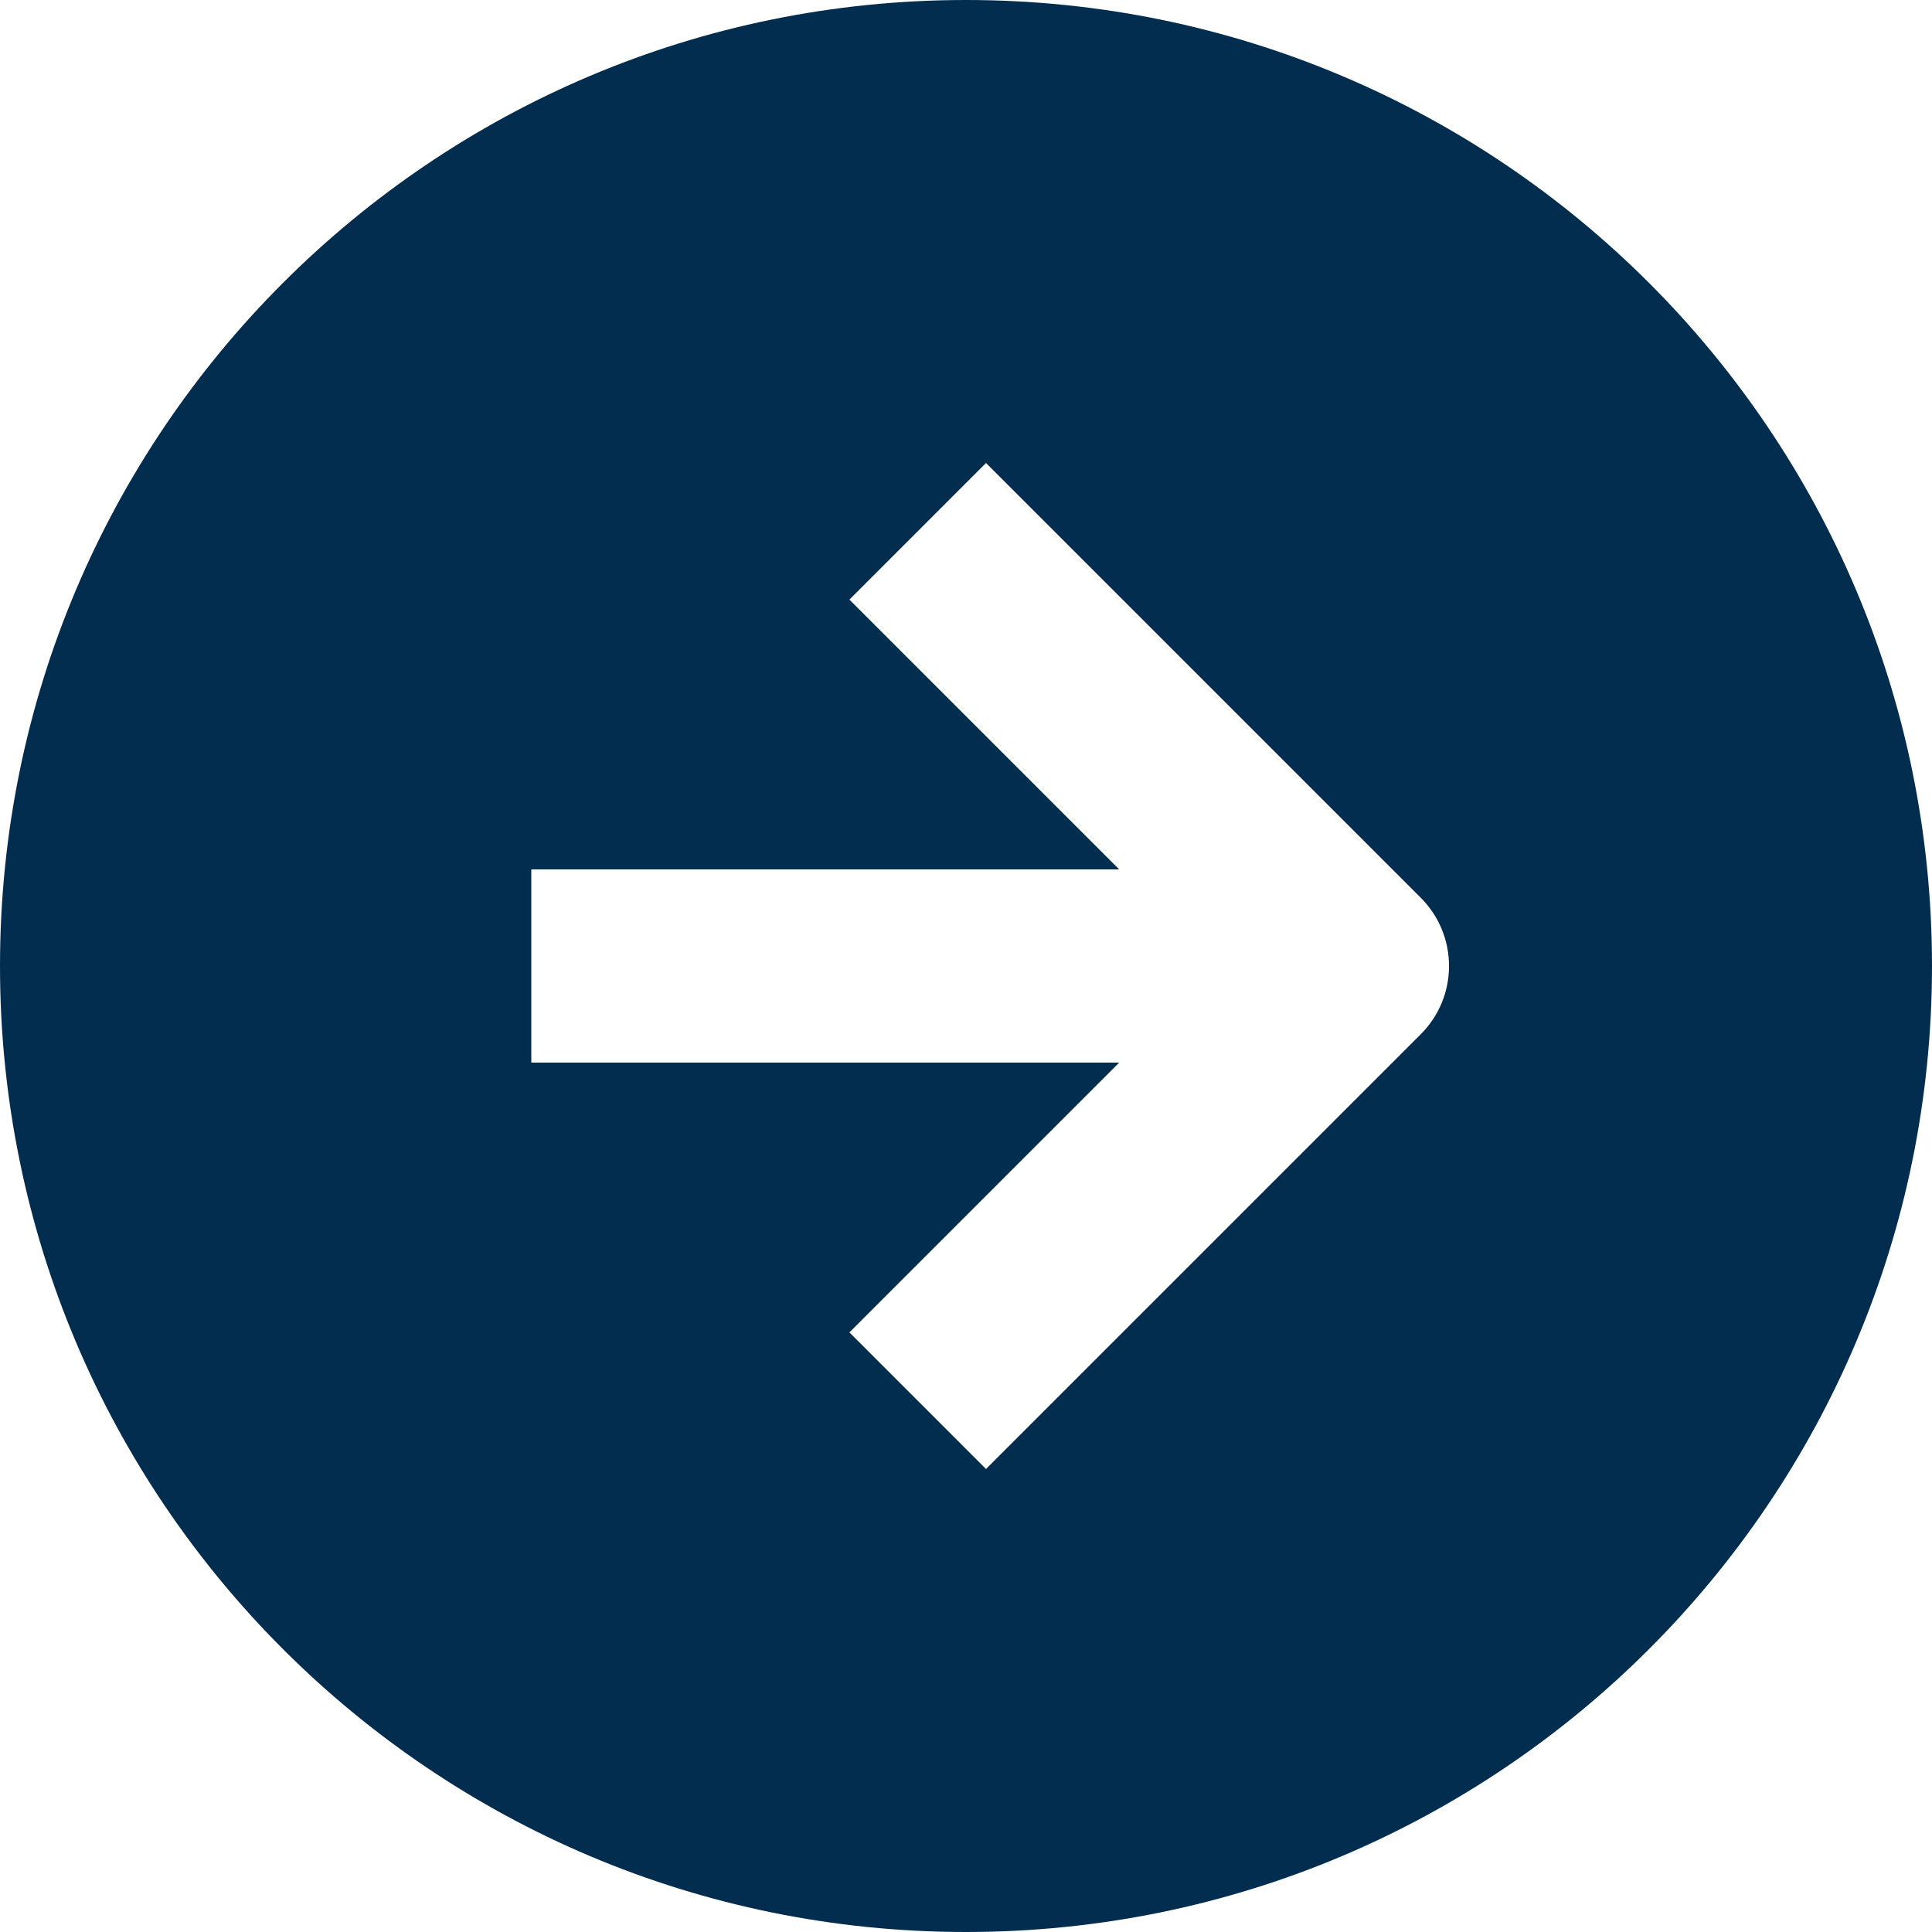 <?xml version="1.0" encoding="UTF-8"?> <svg xmlns="http://www.w3.org/2000/svg" width="20" height="20" viewBox="0 0 20 20" fill="none"> <path fill-rule="evenodd" clip-rule="evenodd" d="M10 20C15.523 20 20 15.523 20 10C20 4.477 15.523 0 10 0C4.477 0 0 4.477 0 10C0 15.523 4.477 20 10 20ZM10.207 15.207L14.707 10.707C15.098 10.317 15.098 9.683 14.707 9.293L10.207 4.793L8.793 6.207L11.586 9H5.5V11H11.586L8.793 13.793L10.207 15.207Z" fill="#032D4F"></path> </svg> 